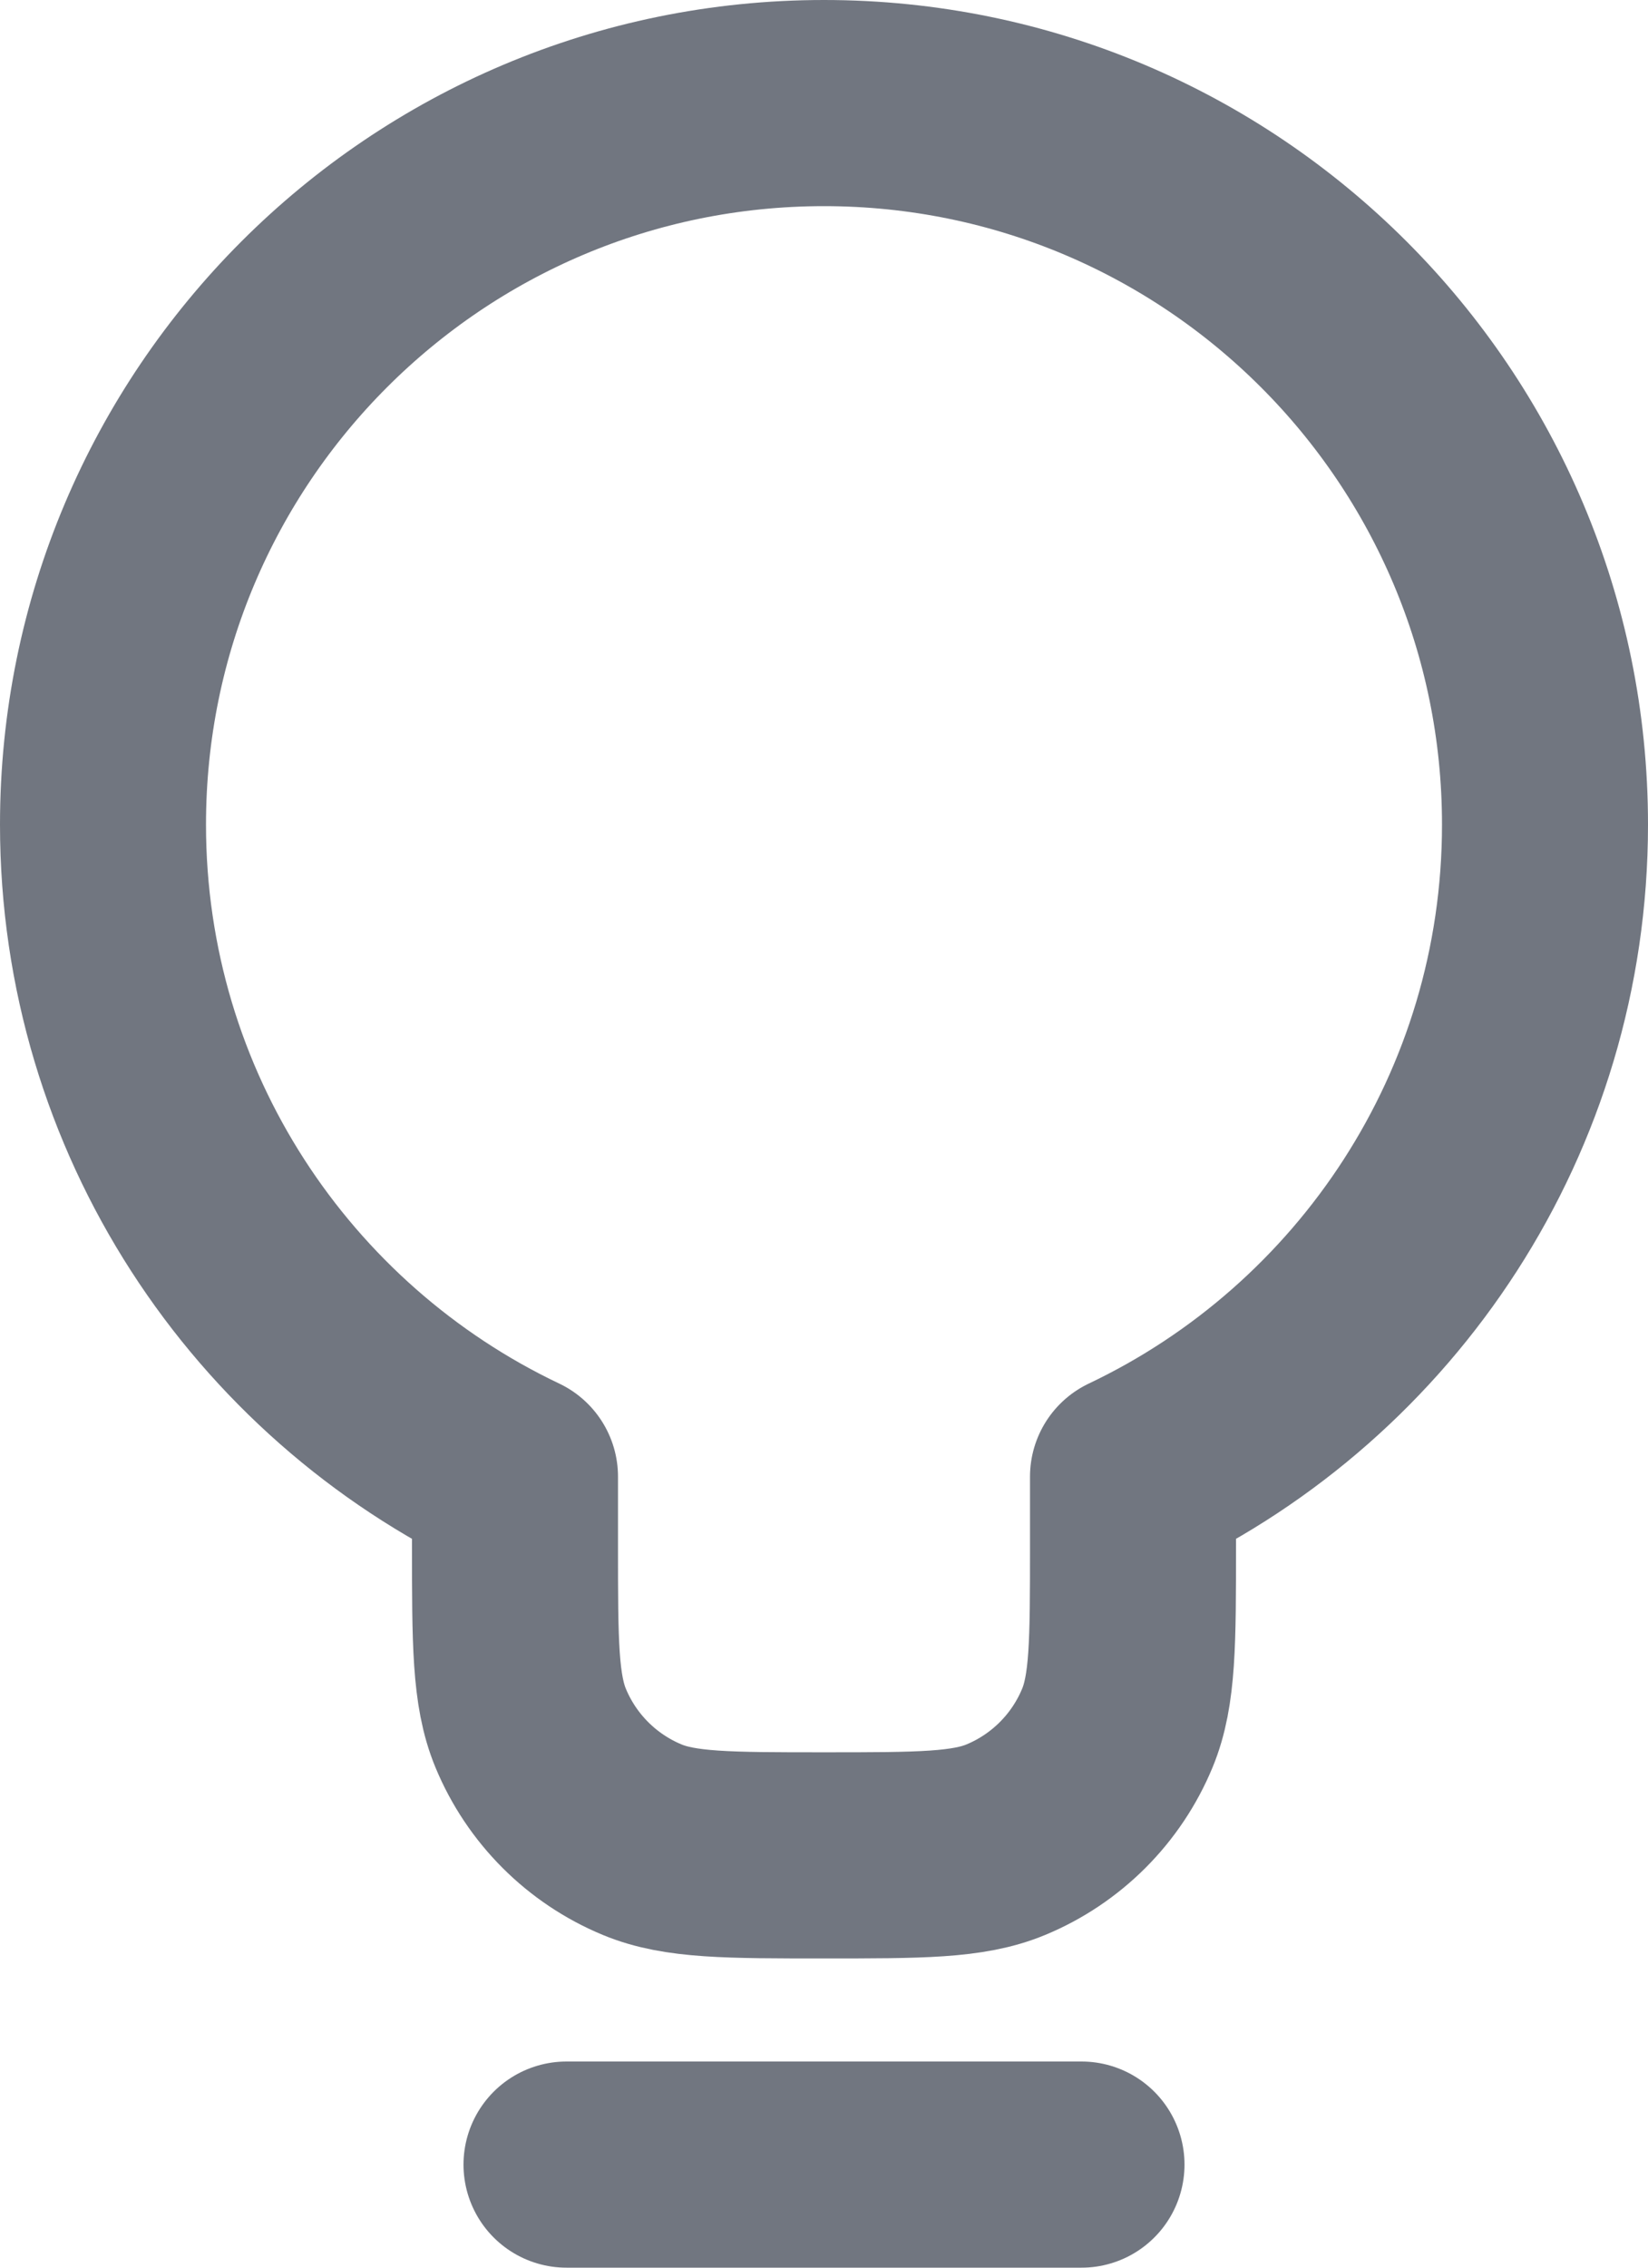 <?xml version="1.0" encoding="utf-8"?>
<svg xmlns="http://www.w3.org/2000/svg" fill="none" height="100%" overflow="visible" preserveAspectRatio="none" style="display: block;" viewBox="0 0 16 22" width="100%">
<path d="M5.5 21H10.5M11 14.326C13.365 13.203 15 10.792 15 8C15 4.134 11.866 1 8 1C4.134 1 1 4.134 1 8C1 10.792 2.635 13.203 5 14.326V15C5 15.932 5 16.398 5.152 16.765C5.355 17.255 5.745 17.645 6.235 17.848C6.602 18 7.068 18 8 18C8.932 18 9.398 18 9.765 17.848C10.255 17.645 10.645 17.255 10.848 16.765C11 16.398 11 15.932 11 15V14.326Z" id="Icon" stroke="#717680" stroke-linecap="round" stroke-linejoin="round" stroke-width="2"/>
</svg>